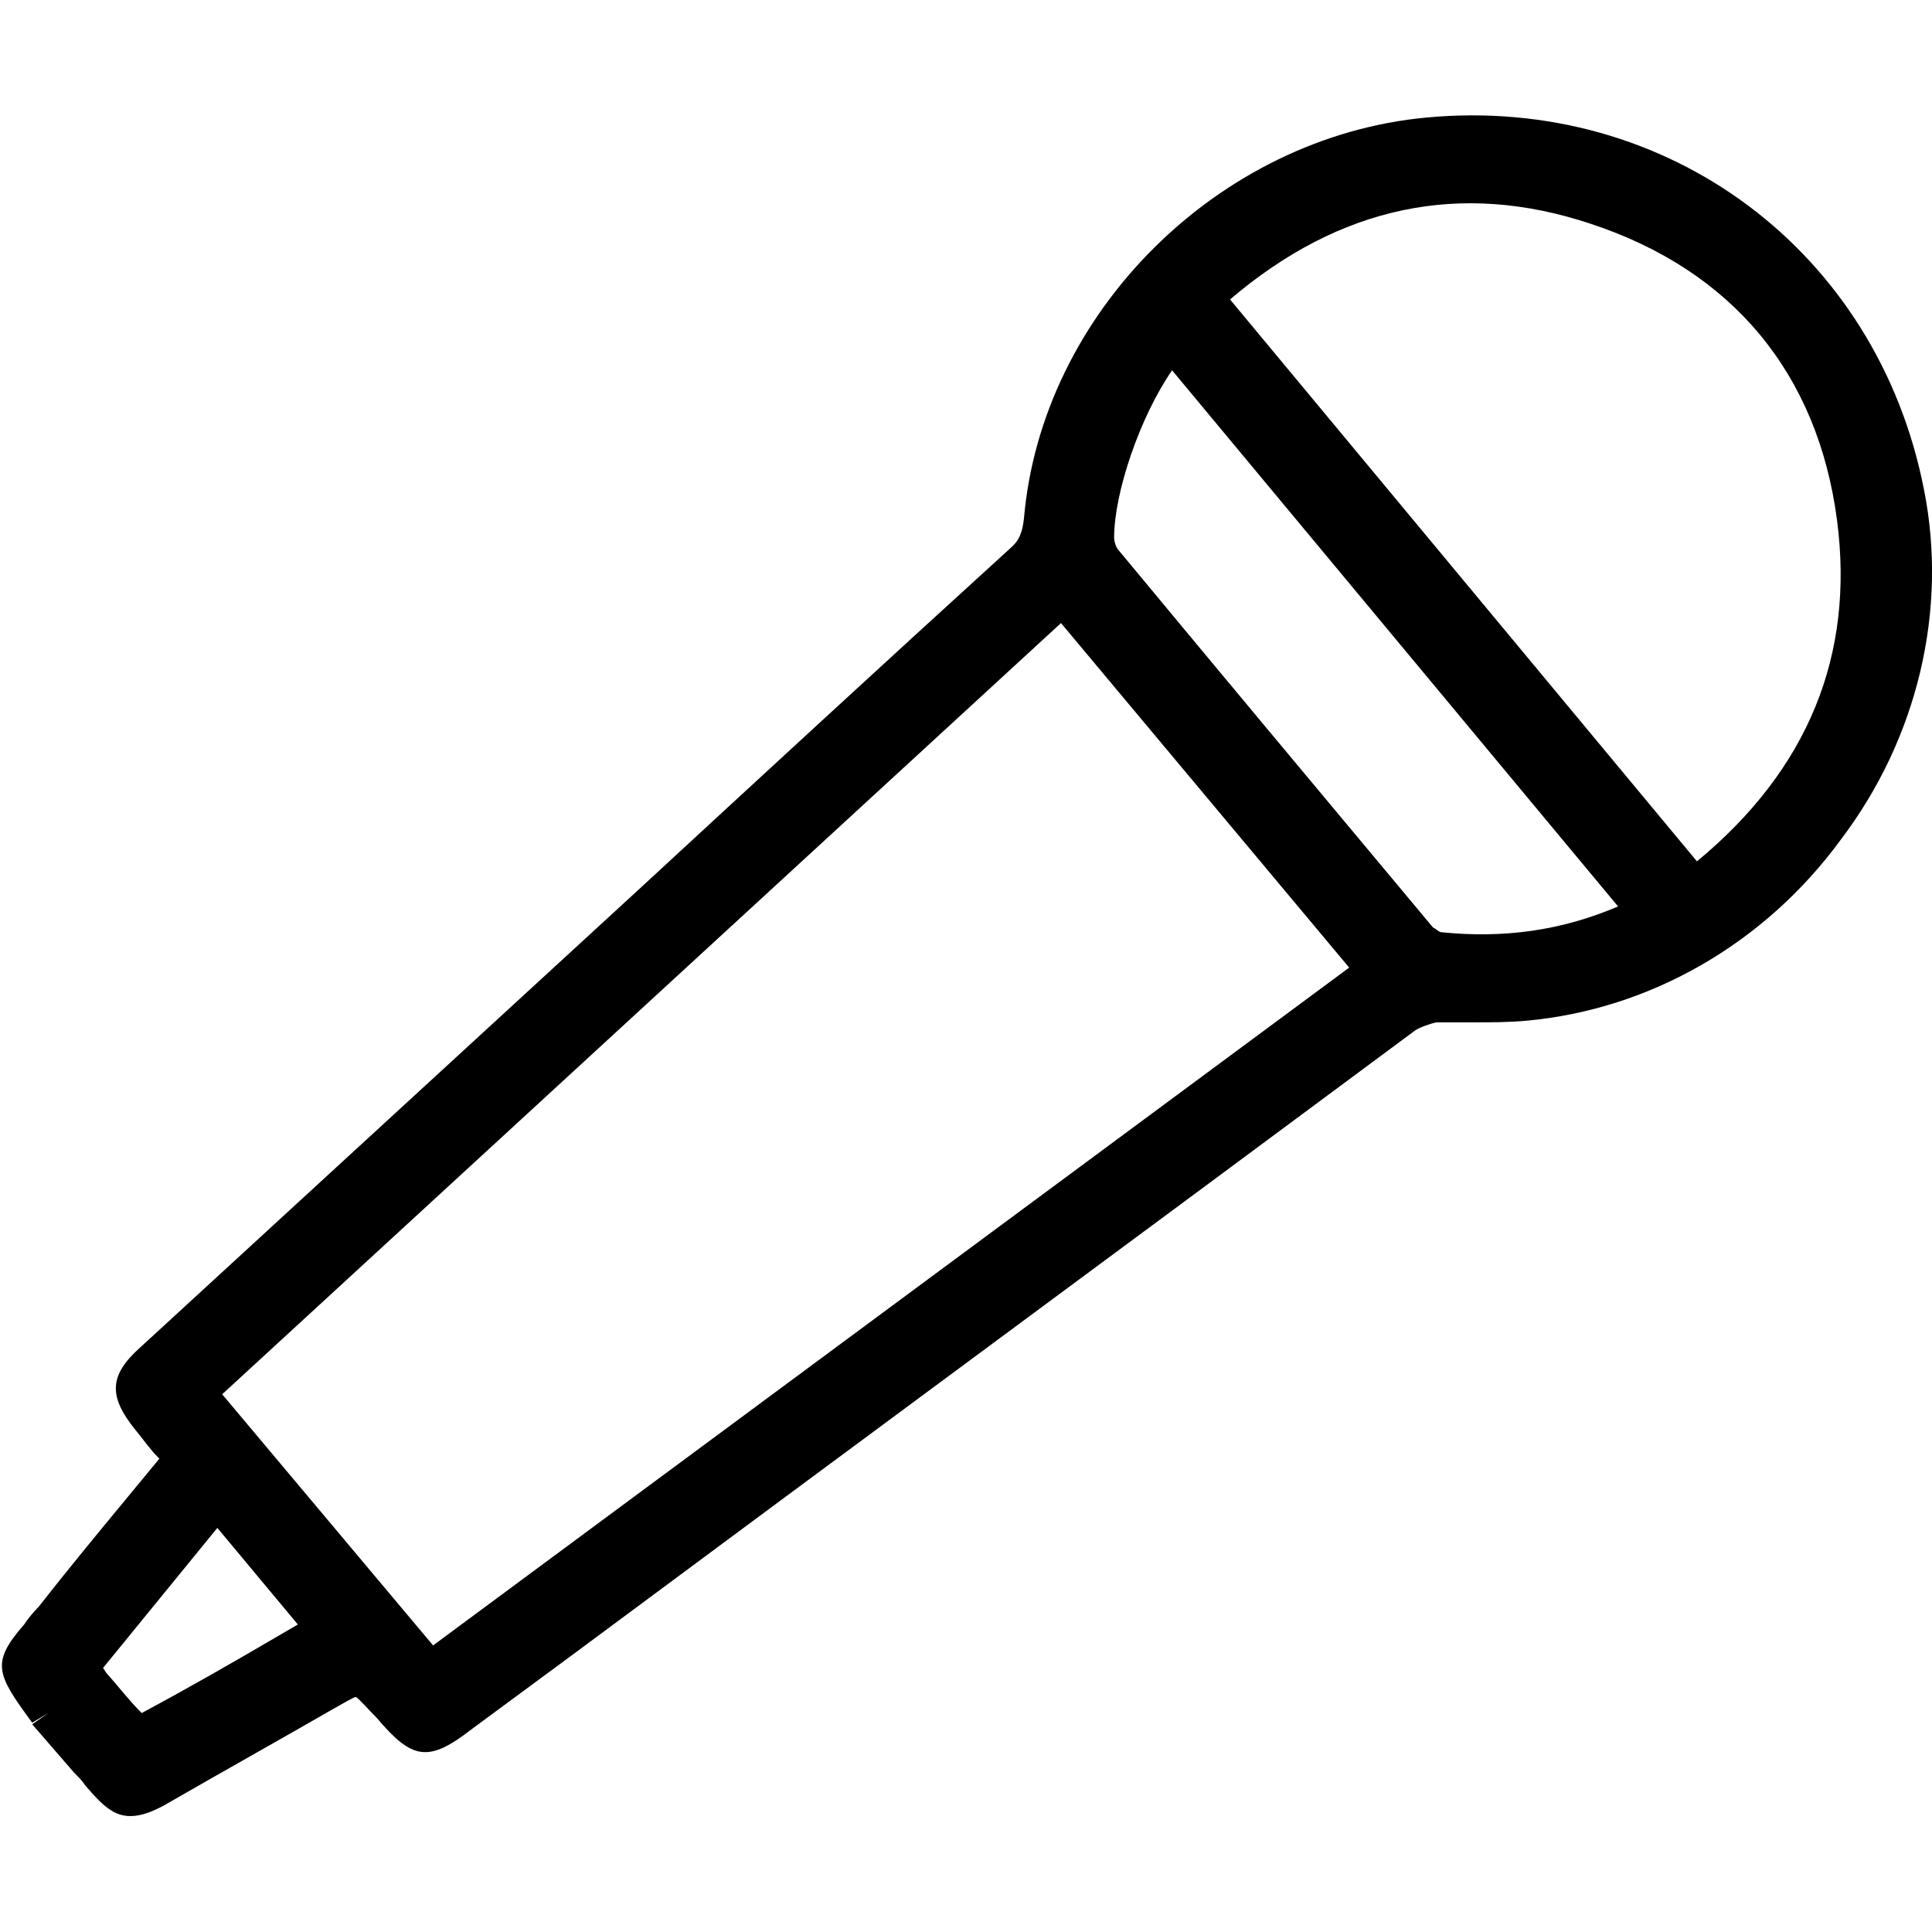 <?xml version="1.0" encoding="UTF-8"?>
<svg xmlns="http://www.w3.org/2000/svg" xmlns:xlink="http://www.w3.org/1999/xlink" version="1.1" id="Capa_1" x="0px" y="0px" viewBox="0 0 120 120" style="enable-background:new 0 0 120 120;" xml:space="preserve"> <path d="M119.5,30.4c-2.9-14.8-15.9-24.5-30.9-23.1c-12.9,1.2-23.9,12.1-25,24.9c-0.1,0.9-0.3,1.4-0.9,1.9 c-7.8,7.1-15.5,14.2-23.3,21.4L8.7,83.7c-1.9,1.7-2,3-0.3,5.1c0.5,0.6,0.9,1.2,1.4,1.7l0.1,0.1l-1.9,2.3c-1.9,2.3-3.8,4.6-5.6,6.9 c-0.4,0.4-0.7,0.8-0.9,1.1c-2.1,2.4-1.7,3.1,0.5,6.1l1-0.6l0,0l-1,0.7l2.6,3c0.3,0.3,0.5,0.5,0.7,0.8c1.1,1.3,1.8,1.9,2.8,1.9 c0.7,0,1.5-0.3,2.5-0.9c3.3-1.9,6.7-3.8,10-5.7c0.7-0.4,1.4-0.8,1.5-0.8c0.2,0.1,0.7,0.7,1.3,1.3c2.2,2.6,3.2,2.8,5.9,0.7l6.1-4.5 c17.5-13,35-25.9,52.5-38.9c0.3-0.2,0.9-0.4,1.3-0.5c0.8,0,1.6,0,2.4,0c1,0,2.1,0,3.2-0.1c7.7-0.7,14.8-4.8,19.5-11.2 C119.1,45.9,121,37.9,119.5,30.4z M8.8,106.4C8.8,106.4,8.8,106.4,8.8,106.4c-0.8-0.8-1.4-1.6-2.2-2.5l-0.2-0.3l7.1-8.7l5,6 l-1.2,0.7C14.4,103.3,11.6,104.9,8.8,106.4z M100.5,56.3c-3.5,1.5-7.1,2-11,1.6c-0.1,0-0.3-0.2-0.5-0.3 c-6.6-7.9-13.2-15.8-19.5-23.4c-0.2-0.2-0.3-0.6-0.3-0.8c0-2.8,1.6-7.5,3.6-10.4L100.5,56.3z M83.8,60.1l-56.9,42.1L13.8,86.6 l52.1-47.9L83.8,60.1z M105.4,53.5L76.4,18.6c6.8-5.8,14.3-7.4,22.4-4.7c8.8,2.9,14.1,9.3,15.3,18.4 C115.2,40.7,112.3,47.8,105.4,53.5z"></path> </svg>
